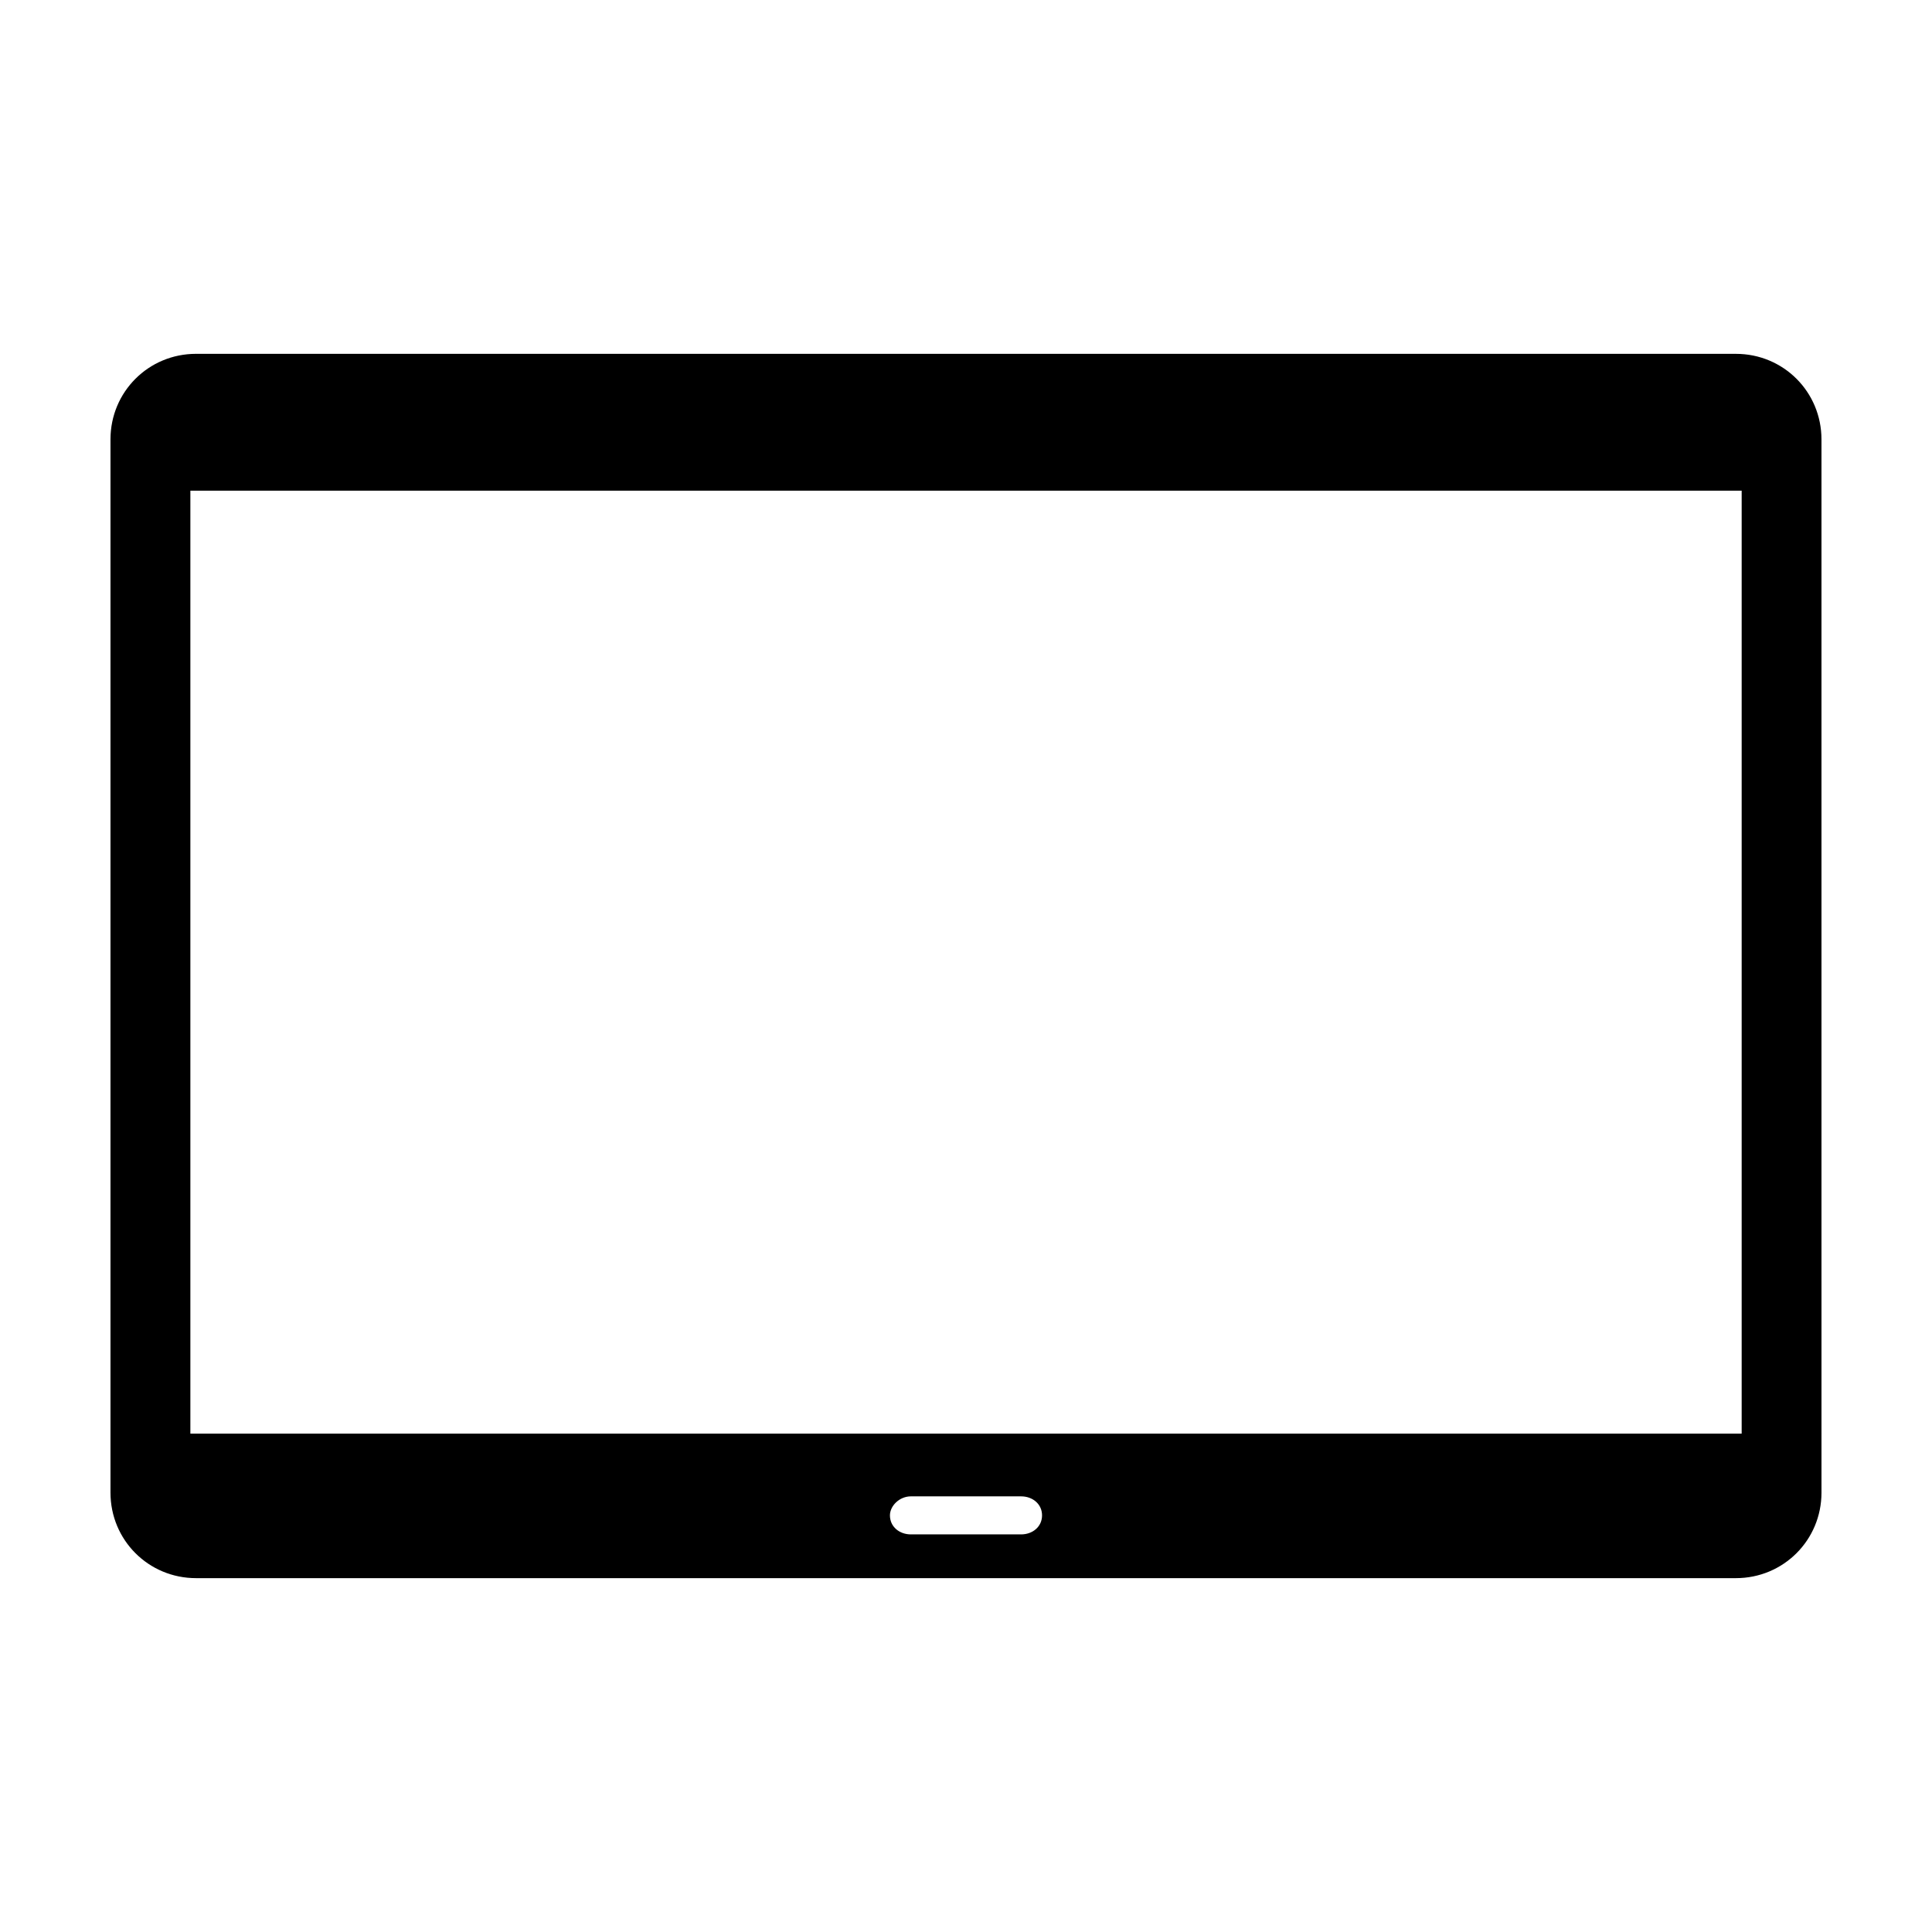<?xml version="1.0" encoding="UTF-8"?>
<!-- Uploaded to: ICON Repo, www.iconrepo.com, Generator: ICON Repo Mixer Tools -->
<svg fill="#000000" width="800px" height="800px" version="1.1" viewBox="144 144 512 512" xmlns="http://www.w3.org/2000/svg">
 <path d="m604.04 237.77h-408.09c-12.594 0-22.672 10.078-22.672 22.672v279.11c0 12.594 10.078 22.672 22.672 22.672h408.09c12.594 0 22.672-10.078 22.672-22.672l-0.004-279.11c0-12.594-10.074-22.668-22.668-22.668zm-189.43 312.86h-29.223c-3.023 0-5.543-2.016-5.543-5.039 0-2.519 2.519-5.039 5.543-5.039h29.223c3.023 0 5.543 2.016 5.543 5.039 0 3.023-2.519 5.039-5.543 5.039zm190.95-26.699h-411.11v-249.89h411.11z"/>
</svg>